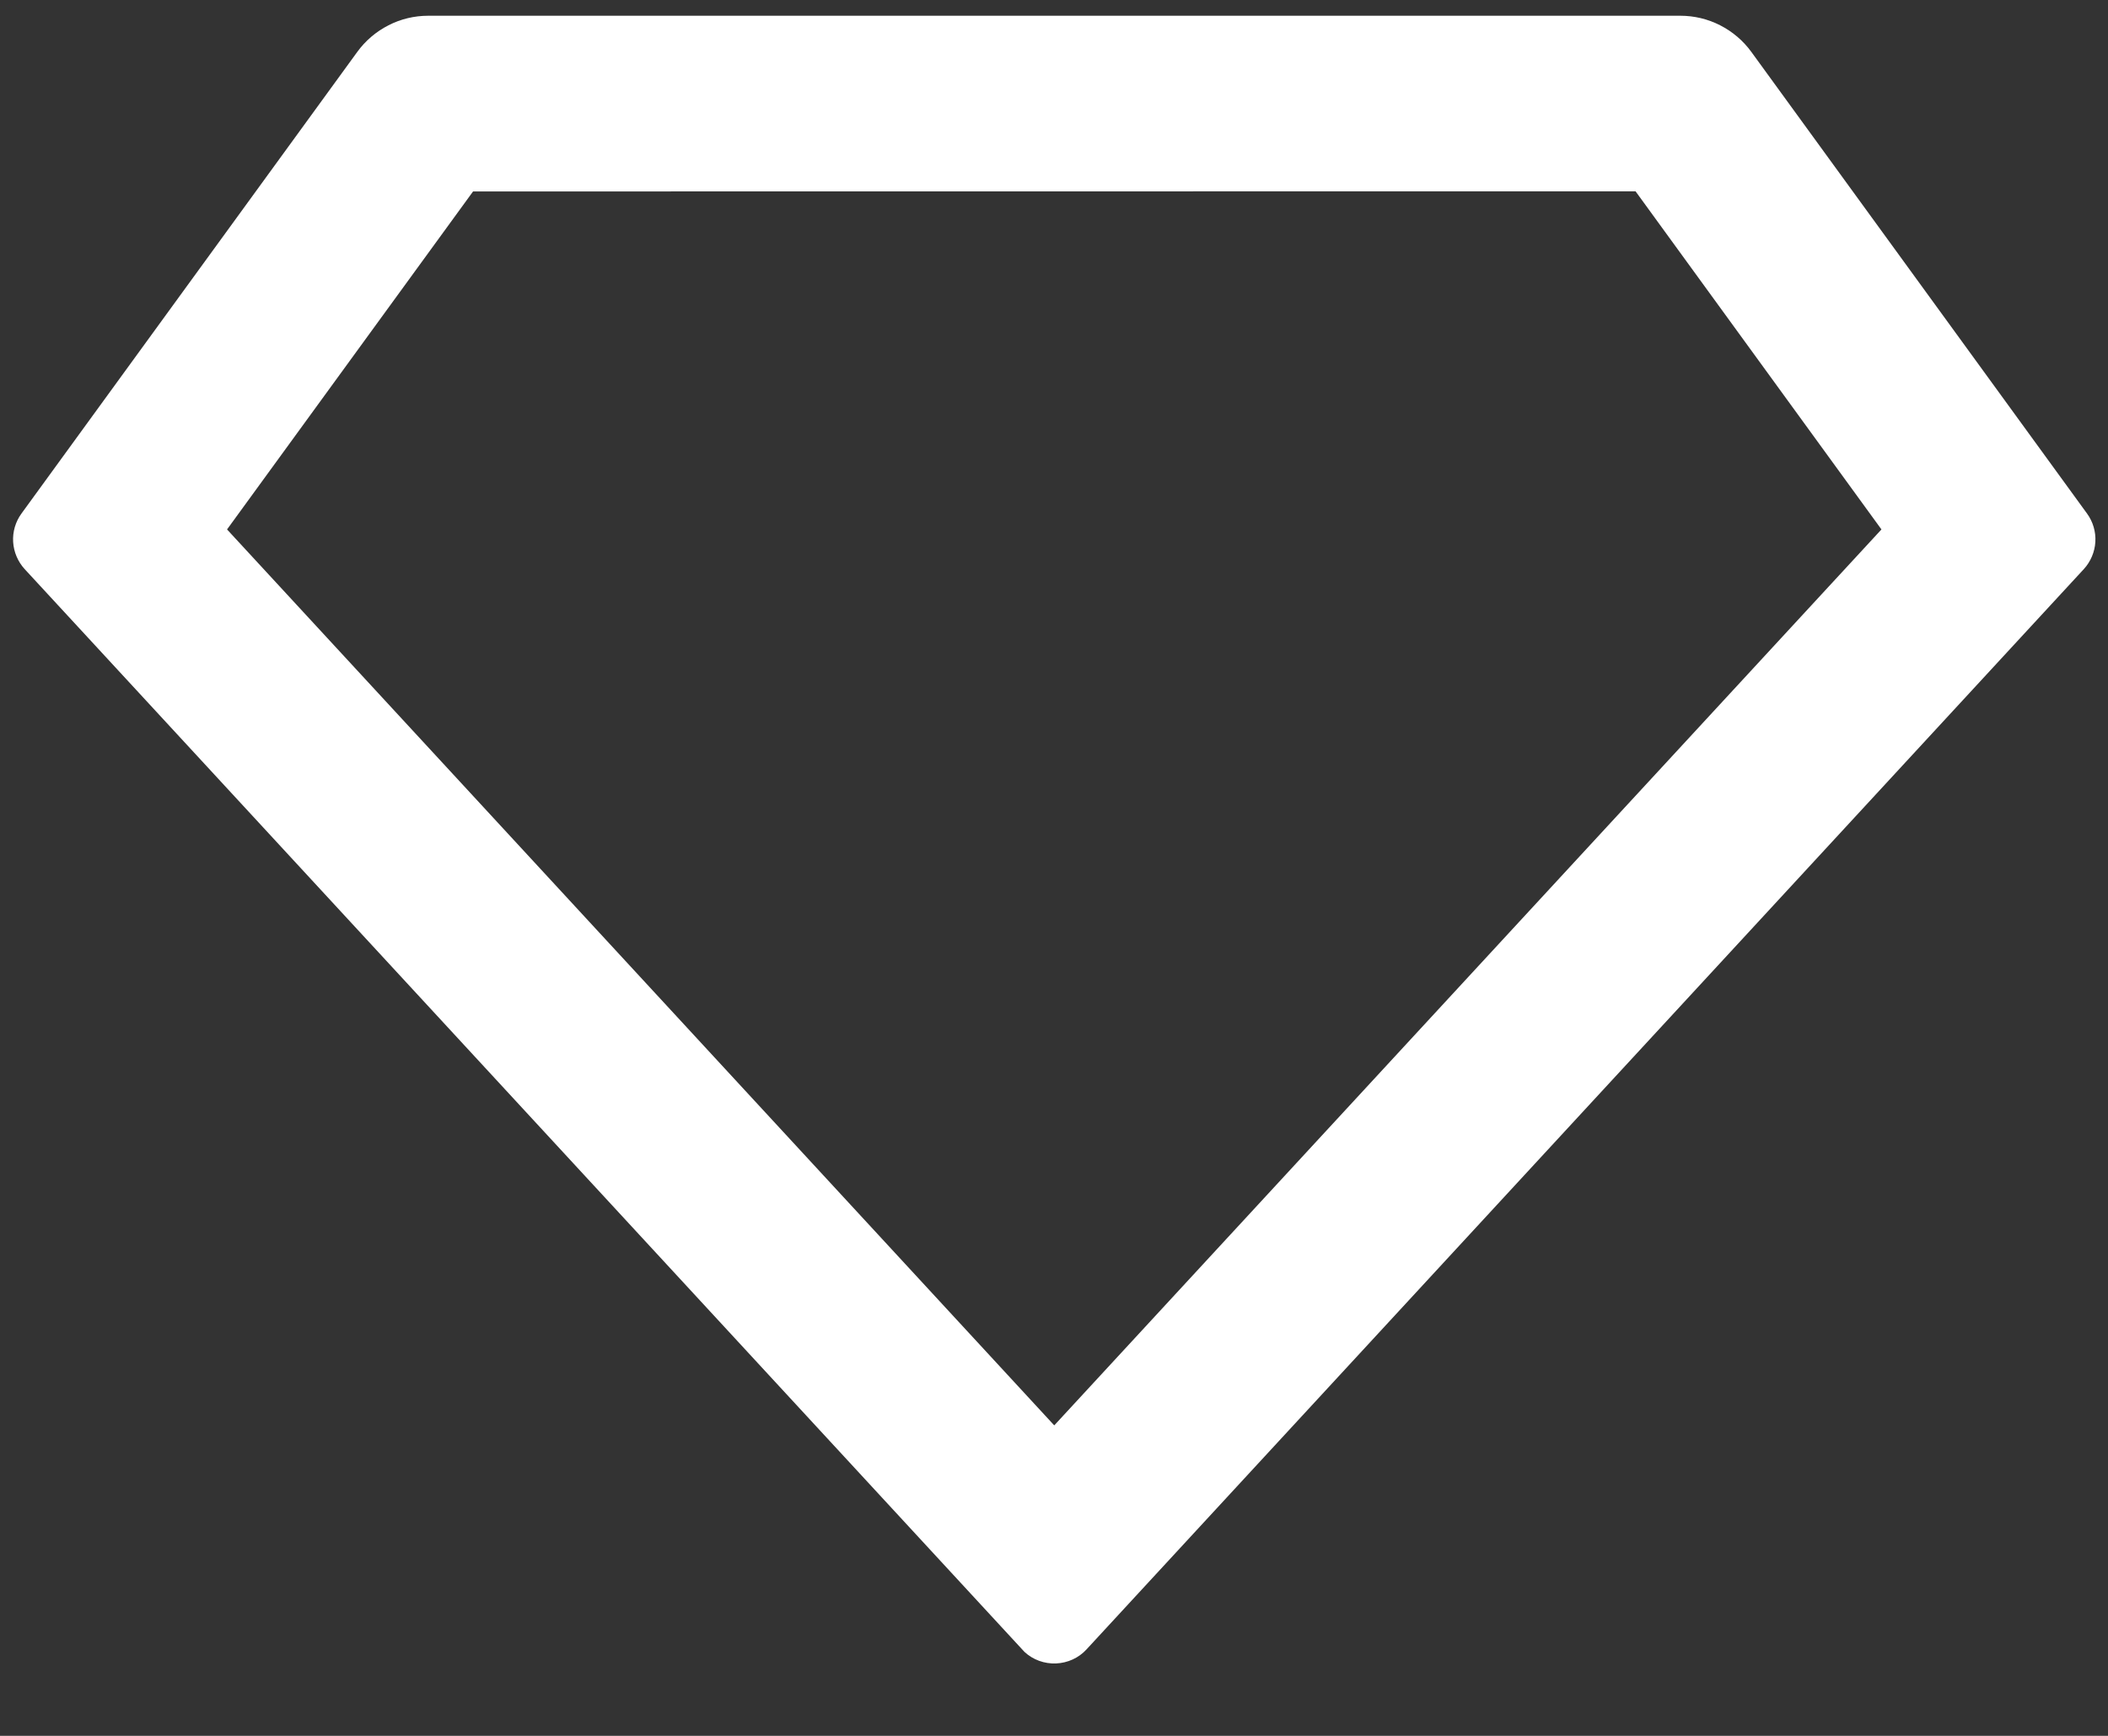<svg width="17" height="14" viewBox="0 0 17 14" fill="none" xmlns="http://www.w3.org/2000/svg">
<rect x="0" y="0" width="17" height="14" fill="#333333" stroke="none"/>
<path d="M3.454 0.127H13.551C13.662 0.127 13.773 0.153 13.872 0.204C13.972 0.255 14.058 0.328 14.124 0.419L16.831 4.142C16.879 4.208 16.903 4.289 16.898 4.371C16.893 4.452 16.86 4.53 16.805 4.59L8.762 13.303C8.699 13.372 8.61 13.412 8.517 13.416C8.423 13.42 8.331 13.387 8.262 13.323L0.199 4.59C0.144 4.53 0.111 4.452 0.106 4.371C0.101 4.289 0.125 4.208 0.173 4.142L2.881 0.419C2.947 0.328 3.033 0.255 3.133 0.204C3.232 0.153 3.342 0.127 3.454 0.127ZM3.815 1.544L1.831 4.27L8.502 11.496L15.173 4.27L13.19 1.543L3.815 1.544Z" fill="white"/>
</svg>
